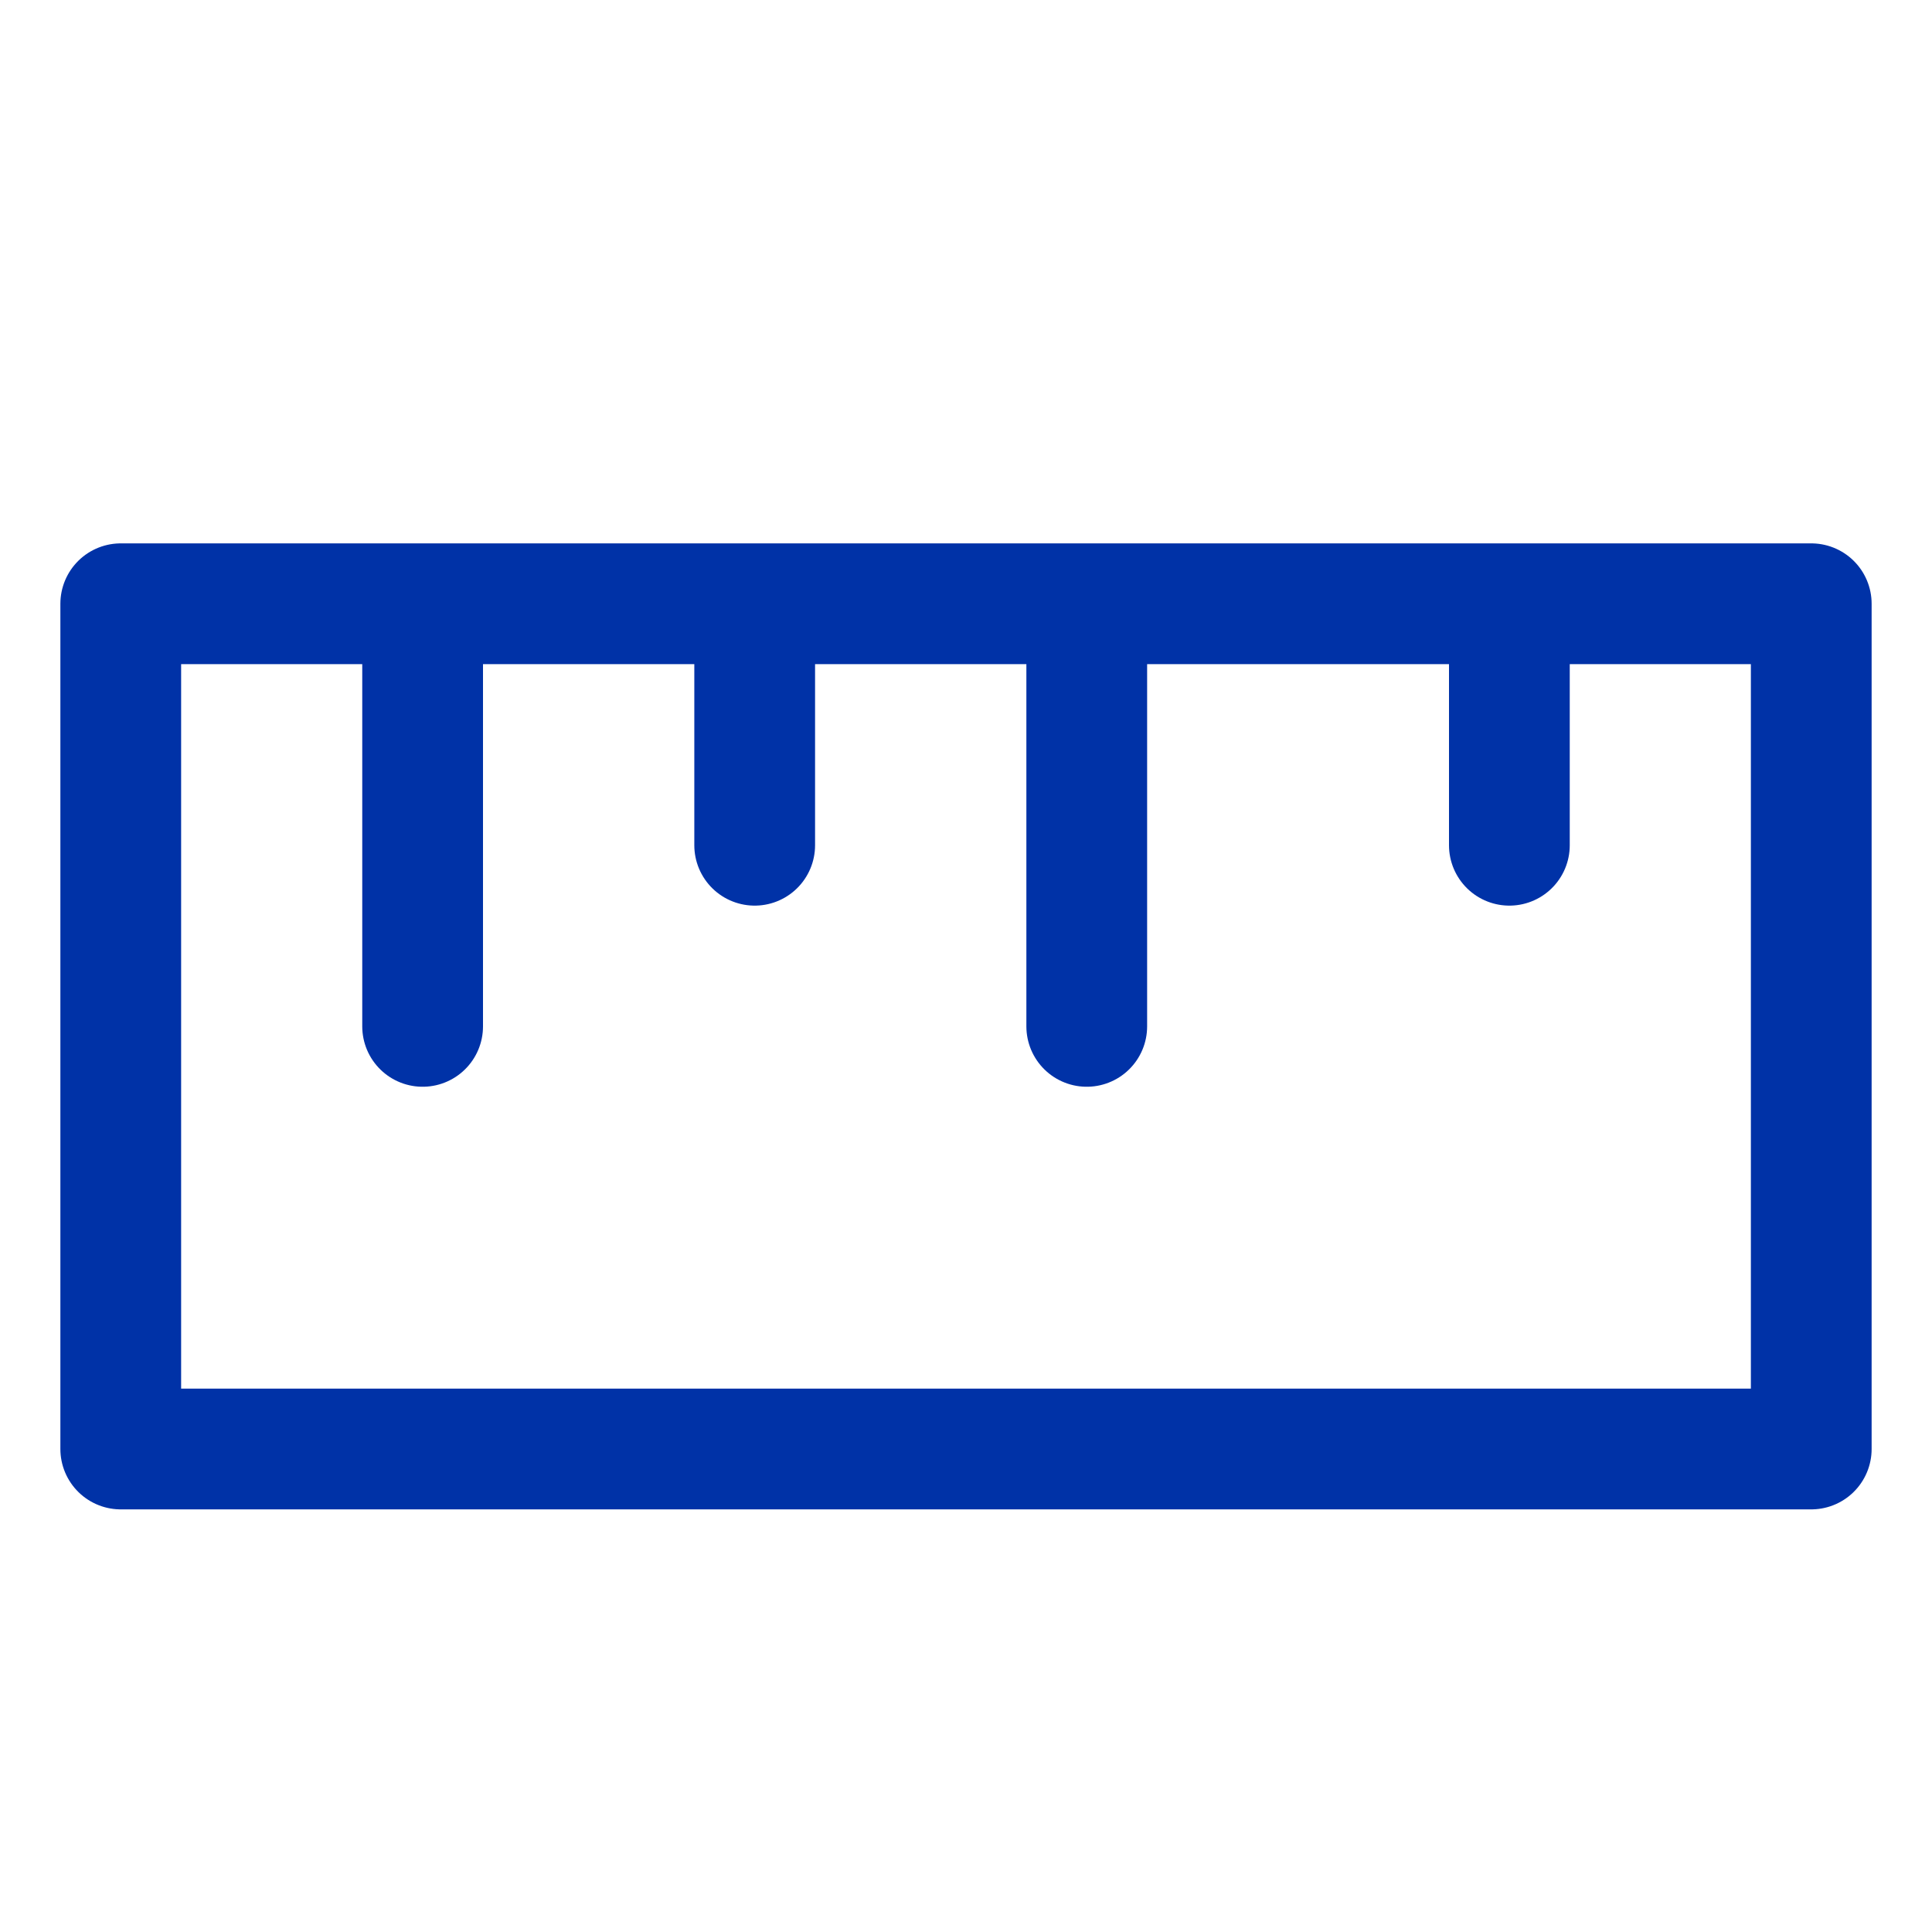 <svg width="16" height="16" viewBox="0 0 16 16" fill="none" xmlns="http://www.w3.org/2000/svg">
<mask id="mask0_919_581" style="mask-type:alpha" maskUnits="userSpaceOnUse" x="0" y="0" width="16" height="16">
<rect width="16" height="16" fill="#D9D9D9"/>
</mask>
<g mask="url(#mask0_919_581)">
<path d="M9 5H6.25M9 5H12.5M9 5V8.5M3.5 5H1V12H15V5H12.5M3.5 5H6.25M3.5 5V8.5M6.25 5V7M12.5 5V7" stroke="#0032A7" stroke-linecap="round" stroke-linejoin="round"/>
</g>
</svg>
